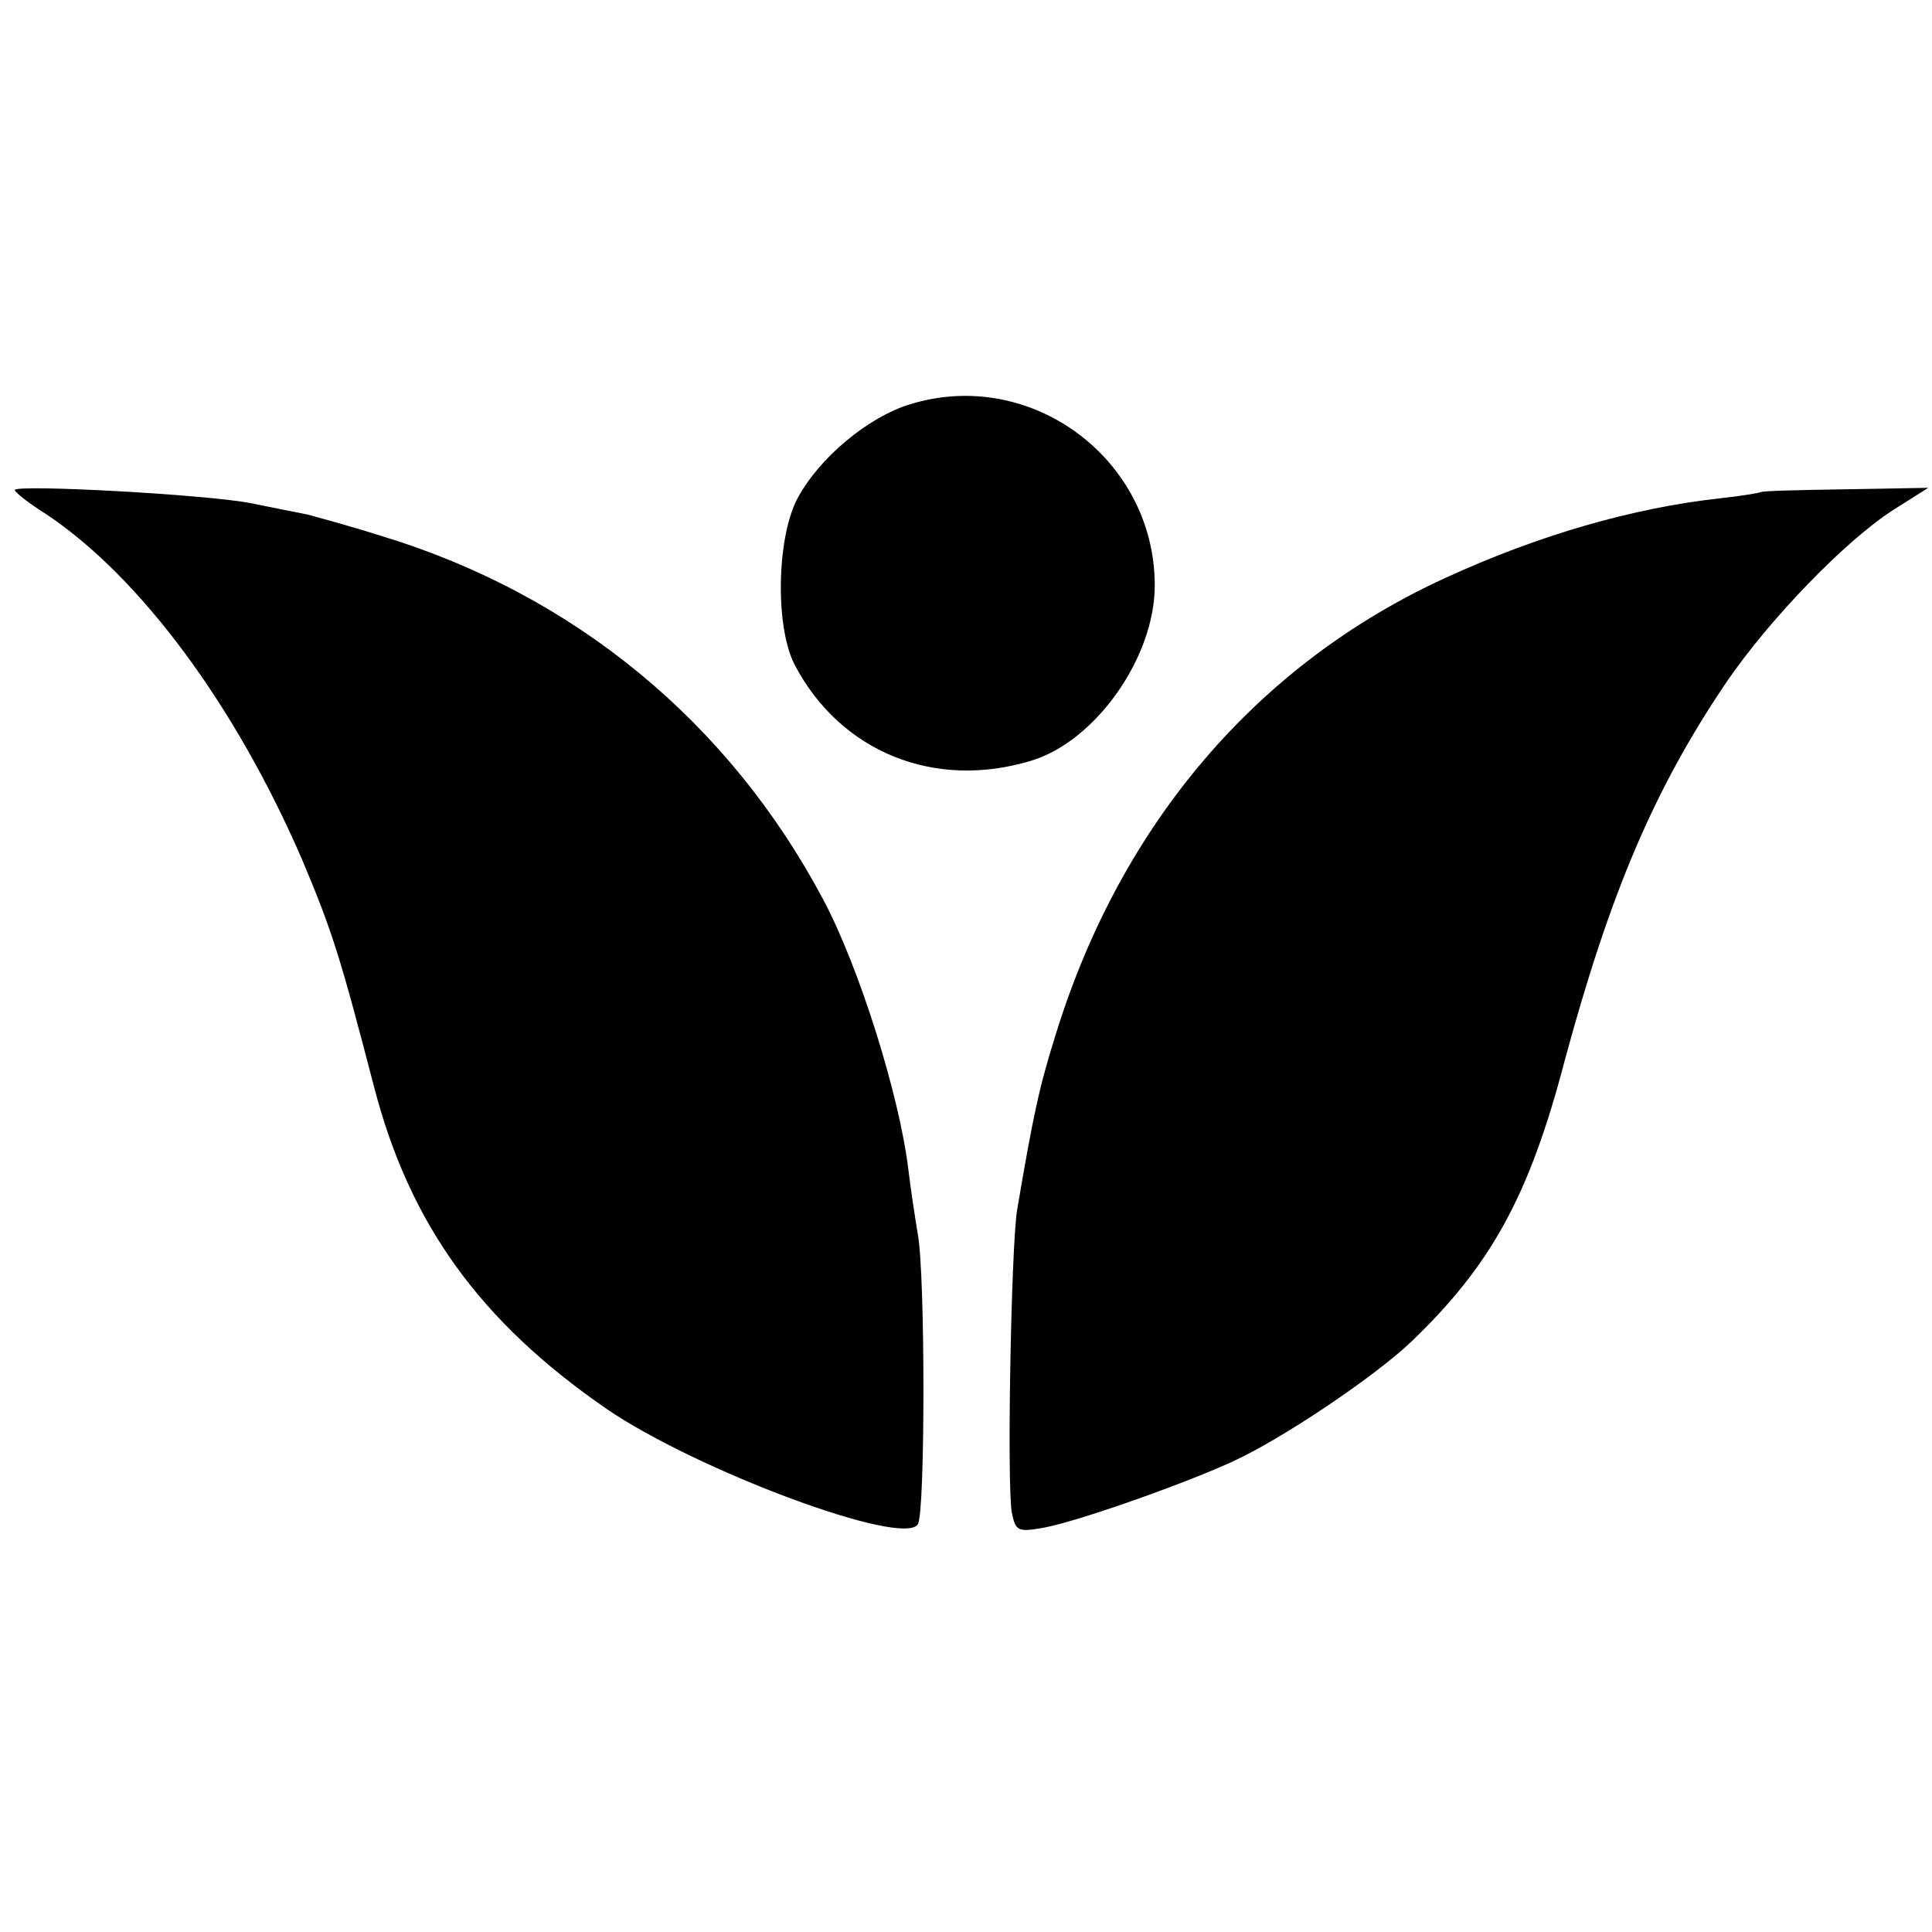 <?xml version="1.0" standalone="no"?>
<!DOCTYPE svg PUBLIC "-//W3C//DTD SVG 20010904//EN"
 "http://www.w3.org/TR/2001/REC-SVG-20010904/DTD/svg10.dtd">
<svg version="1.0" xmlns="http://www.w3.org/2000/svg"
 width="261pt" height="261pt" viewBox="0 0 261 261"
 preserveAspectRatio="xMidYMid meet">
<g transform="translate(0,261) scale(0.1,-0.1)"
fill="#000000" stroke="none">
<path d="M1230 2064 c-57 -17 -124 -73 -153 -128 -28 -54 -30 -174 -3 -225 62
-117 188 -168 318 -129 88 26 168 140 168 237 0 171 -167 295 -330 245z"/>
<path d="M20 1948 c0 -3 19 -18 43 -33 127 -85 255 -258 345 -466 41 -97 52
-133 97 -306 48 -186 143 -318 314 -436 121 -83 402 -188 421 -156 10 15 10
337 0 391 -4 24 -10 64 -13 89 -12 99 -66 272 -115 364 -127 239 -336 412
-597 491 -44 14 -89 26 -100 29 -11 2 -45 9 -75 15 -59 12 -320 26 -320 18z"/>
<path d="M2378 1945 c-2 -1 -25 -5 -53 -8 -119 -13 -247 -50 -373 -108 -253
-116 -437 -331 -525 -614 -23 -73 -31 -110 -53 -240 -8 -50 -14 -373 -7 -409
5 -24 8 -26 42 -20 45 8 187 58 255 89 68 31 191 114 241 161 109 104 161 198
209 382 61 225 120 365 218 510 58 85 161 192 227 234 l46 29 -112 -2 c-61 -1
-113 -2 -115 -4z"/>
</g>
</svg>
